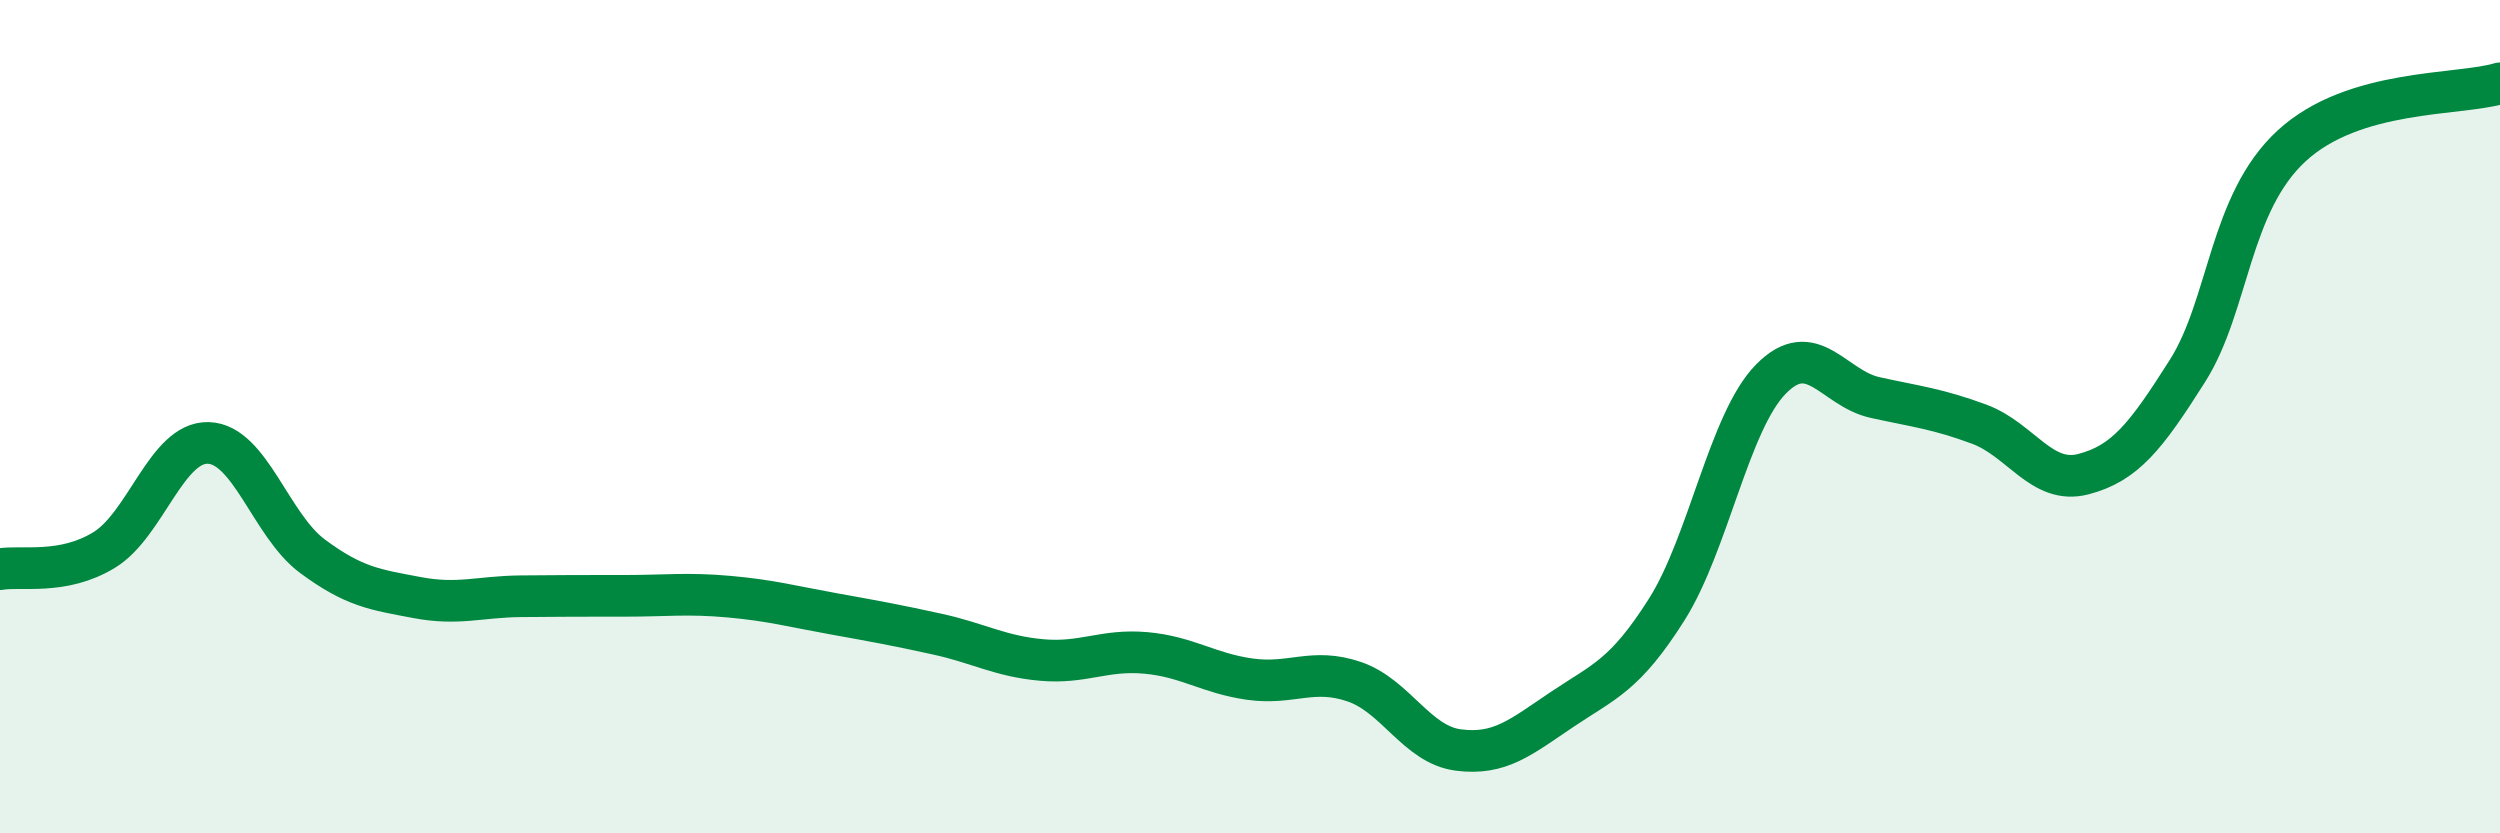 
    <svg width="60" height="20" viewBox="0 0 60 20" xmlns="http://www.w3.org/2000/svg">
      <path
        d="M 0,13.66 C 0.5,13.57 1.5,13.81 2.5,13.2 C 3.5,12.59 4,10.6 5,10.63 C 6,10.66 6.5,12.61 7.5,13.35 C 8.5,14.09 9,14.15 10,14.34 C 11,14.53 11.5,14.32 12.5,14.31 C 13.5,14.3 14,14.3 15,14.3 C 16,14.3 16.5,14.23 17.5,14.32 C 18.5,14.41 19,14.55 20,14.73 C 21,14.91 21.5,15 22.5,15.22 C 23.5,15.44 24,15.75 25,15.84 C 26,15.93 26.5,15.58 27.5,15.67 C 28.5,15.76 29,16.16 30,16.3 C 31,16.44 31.5,16.02 32.5,16.36 C 33.5,16.7 34,17.87 35,18 C 36,18.13 36.5,17.69 37.5,17.02 C 38.5,16.35 39,16.21 40,14.63 C 41,13.05 41.5,10.12 42.5,9.1 C 43.5,8.08 44,9.32 45,9.54 C 46,9.76 46.5,9.81 47.5,10.18 C 48.5,10.55 49,11.64 50,11.38 C 51,11.12 51.5,10.48 52.5,8.9 C 53.5,7.32 53.5,4.88 55,3.5 C 56.5,2.12 59,2.3 60,2L60 20L0 20Z"
        fill="#008740"
        opacity="0.1"
        stroke-linecap="round"
        stroke-linejoin="round"
      />
      <path
        d="M 0,13.66 C 0.5,13.57 1.5,13.81 2.5,13.2 C 3.5,12.59 4,10.6 5,10.63 C 6,10.66 6.5,12.61 7.5,13.35 C 8.5,14.09 9,14.15 10,14.34 C 11,14.53 11.5,14.32 12.5,14.31 C 13.5,14.3 14,14.3 15,14.3 C 16,14.3 16.5,14.23 17.5,14.32 C 18.5,14.41 19,14.55 20,14.73 C 21,14.91 21.5,15 22.5,15.22 C 23.5,15.44 24,15.75 25,15.84 C 26,15.93 26.5,15.58 27.5,15.67 C 28.5,15.76 29,16.16 30,16.3 C 31,16.44 31.5,16.02 32.5,16.36 C 33.5,16.7 34,17.87 35,18 C 36,18.13 36.5,17.69 37.5,17.02 C 38.5,16.35 39,16.21 40,14.63 C 41,13.05 41.5,10.12 42.5,9.1 C 43.5,8.08 44,9.32 45,9.54 C 46,9.76 46.5,9.81 47.5,10.18 C 48.5,10.55 49,11.64 50,11.38 C 51,11.12 51.5,10.48 52.5,8.9 C 53.5,7.32 53.5,4.88 55,3.5 C 56.5,2.12 59,2.3 60,2"
        stroke="#008740"
        stroke-width="1"
        fill="none"
        stroke-linecap="round"
        stroke-linejoin="round"
      />
    </svg>
  